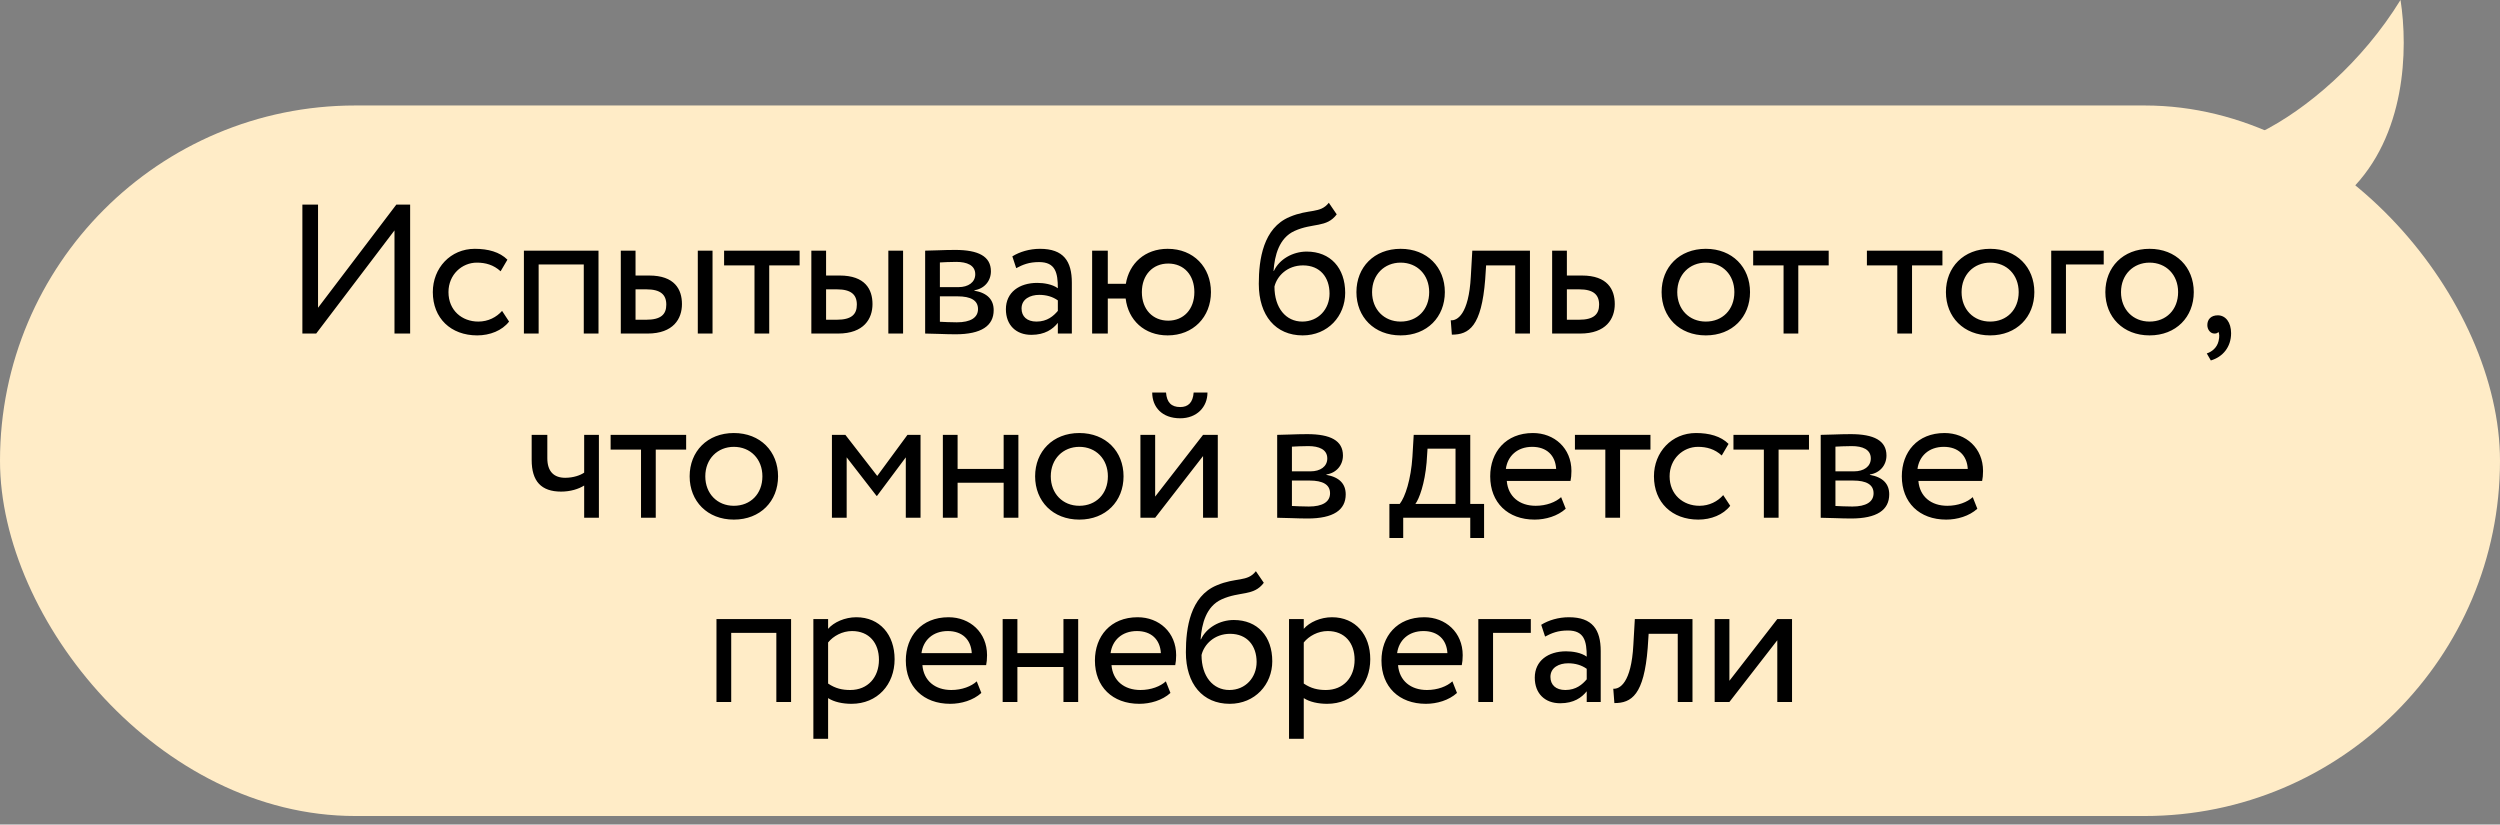 <?xml version="1.0" encoding="UTF-8"?> <svg xmlns="http://www.w3.org/2000/svg" width="285" height="94" viewBox="0 0 285 94" fill="none"><rect x="0" y="0" width="285" height="94" fill="#808080" stroke="none"/><rect y="12.025" width="285" height="81" rx="40.5" fill="#FFECC7"></rect><path d="M36.046 38.025H34.471V23.325H36.256V35.085L45.181 23.325H46.756V38.025H44.971V26.265L36.046 38.025ZM57.237 35.442L58.035 36.66C57.237 37.689 55.851 38.235 54.402 38.235C51.399 38.235 49.341 36.282 49.341 33.3C49.341 30.549 51.357 28.365 54.129 28.365C55.641 28.365 56.964 28.722 57.846 29.604L57.069 30.927C56.271 30.192 55.347 29.94 54.36 29.94C52.659 29.94 51.126 31.305 51.126 33.3C51.126 35.379 52.659 36.66 54.528 36.66C55.662 36.66 56.607 36.156 57.237 35.442ZM66.55 38.025V30.15H61.405V38.025H59.725V28.575H68.23V38.025H66.55ZM70.771 38.025V28.575H72.451V31.41H74.005C76.903 31.41 77.743 32.985 77.743 34.665C77.743 36.324 76.777 38.025 73.816 38.025H70.771ZM79.549 38.025V28.575H81.229V38.025H79.549ZM73.69 32.985H72.451V36.45H73.669C75.349 36.45 75.958 35.841 75.958 34.728C75.958 33.594 75.307 32.985 73.69 32.985ZM82.547 30.255V28.575H91.157V30.255H87.692V38.025H86.012V30.255H82.547ZM92.493 38.025V28.575H94.173V31.41H95.727C98.625 31.41 99.465 32.985 99.465 34.665C99.465 36.324 98.499 38.025 95.538 38.025H92.493ZM101.271 38.025V28.575H102.951V38.025H101.271ZM95.412 32.985H94.173V36.45H95.391C97.071 36.45 97.68 35.841 97.68 34.728C97.68 33.594 97.029 32.985 95.412 32.985ZM105.467 38.025V28.575C106.286 28.575 107.525 28.491 108.89 28.491C111.536 28.491 112.964 29.226 112.964 30.927C112.964 32.04 112.208 32.922 111.074 33.09V33.132C112.586 33.405 113.279 34.182 113.279 35.358C113.279 37.143 111.872 38.109 108.932 38.109C107.756 38.109 106.328 38.025 105.467 38.025ZM109.163 33.783H107.147V36.681C107.651 36.702 108.323 36.744 109.079 36.744C110.633 36.744 111.494 36.219 111.494 35.232C111.494 34.245 110.675 33.783 109.163 33.783ZM109.016 29.856C108.26 29.856 107.567 29.898 107.147 29.919V32.733H109.268C110.381 32.733 111.179 32.187 111.179 31.263C111.179 30.234 110.234 29.856 109.016 29.856ZM115.848 30.57L115.407 29.226C116.247 28.701 117.381 28.365 118.557 28.365C121.245 28.365 122.19 29.772 122.19 32.229V38.025H120.594V36.807C120.027 37.521 119.124 38.172 117.57 38.172C115.848 38.172 114.672 37.08 114.672 35.253C114.672 33.321 116.205 32.25 118.242 32.25C118.977 32.25 119.964 32.397 120.594 32.859C120.594 31.095 120.321 29.877 118.452 29.877C117.297 29.877 116.604 30.171 115.848 30.57ZM118.158 36.66C119.397 36.66 120.111 36.009 120.594 35.442V34.245C120.006 33.825 119.292 33.615 118.473 33.615C117.465 33.615 116.457 34.077 116.457 35.169C116.457 36.072 117.066 36.66 118.158 36.66ZM124.503 38.025V28.575H126.288V32.355H128.346C128.724 30.024 130.53 28.365 133.113 28.365C136.074 28.365 138.048 30.465 138.048 33.3C138.048 36.135 136.032 38.235 133.113 38.235C130.446 38.235 128.619 36.492 128.325 34.035H126.288V38.025H124.503ZM130.173 33.3C130.173 35.295 131.433 36.555 133.176 36.555C134.919 36.555 136.158 35.274 136.158 33.3C136.158 31.368 134.982 30.045 133.176 30.045C131.412 30.045 130.173 31.347 130.173 33.3ZM151.483 23.115L152.386 24.438C151.231 25.992 149.656 25.383 147.577 26.328C145.813 27.126 145.309 29.121 145.183 30.885H145.225C145.834 29.562 147.367 28.68 148.963 28.68C151.672 28.68 153.352 30.549 153.352 33.384C153.352 36.03 151.378 38.235 148.501 38.235C145.435 38.235 143.503 35.988 143.503 32.355C143.503 29.562 144.007 25.992 147.01 24.732C149.215 23.787 150.517 24.375 151.483 23.115ZM145.288 32.67C145.288 35.106 146.59 36.66 148.459 36.66C150.307 36.66 151.567 35.232 151.567 33.468C151.567 31.62 150.496 30.255 148.543 30.255C146.758 30.255 145.582 31.452 145.288 32.67ZM154.632 33.3C154.632 30.465 156.648 28.365 159.672 28.365C162.696 28.365 164.712 30.465 164.712 33.3C164.712 36.135 162.696 38.235 159.672 38.235C156.648 38.235 154.632 36.135 154.632 33.3ZM156.417 33.3C156.417 35.274 157.782 36.66 159.672 36.66C161.562 36.66 162.927 35.316 162.927 33.3C162.927 31.326 161.562 29.94 159.672 29.94C157.824 29.94 156.417 31.305 156.417 33.3ZM172.735 38.025V30.255H169.417L169.312 31.851C168.892 37.227 167.464 38.151 165.511 38.151L165.385 36.513C166.099 36.576 167.443 35.883 167.674 31.515L167.842 28.575H174.415V38.025H172.735ZM176.944 38.025V28.575H178.624V31.41H180.346C183.244 31.41 184.084 32.985 184.084 34.665C184.084 36.324 183.118 38.025 180.136 38.025H176.944ZM180.031 32.985H178.624V36.45H180.01C181.669 36.45 182.299 35.841 182.299 34.728C182.299 33.594 181.648 32.985 180.031 32.985ZM189.423 33.3C189.423 30.465 191.439 28.365 194.463 28.365C197.487 28.365 199.503 30.465 199.503 33.3C199.503 36.135 197.487 38.235 194.463 38.235C191.439 38.235 189.423 36.135 189.423 33.3ZM191.208 33.3C191.208 35.274 192.573 36.66 194.463 36.66C196.353 36.66 197.718 35.316 197.718 33.3C197.718 31.326 196.353 29.94 194.463 29.94C192.615 29.94 191.208 31.305 191.208 33.3ZM199.861 30.255V28.575H208.471V30.255H205.006V38.025H203.326V30.255H199.861ZM212.827 30.255V28.575H221.437V30.255H217.972V38.025H216.292V30.255H212.827ZM221.835 33.3C221.835 30.465 223.851 28.365 226.875 28.365C229.899 28.365 231.915 30.465 231.915 33.3C231.915 36.135 229.899 38.235 226.875 38.235C223.851 38.235 221.835 36.135 221.835 33.3ZM223.62 33.3C223.62 35.274 224.985 36.66 226.875 36.66C228.765 36.66 230.13 35.316 230.13 33.3C230.13 31.326 228.765 29.94 226.875 29.94C225.027 29.94 223.62 31.305 223.62 33.3ZM233.839 38.025V28.575H239.824V30.15H235.519V38.025H233.839ZM240.01 33.3C240.01 30.465 242.026 28.365 245.05 28.365C248.074 28.365 250.09 30.465 250.09 33.3C250.09 36.135 248.074 38.235 245.05 38.235C242.026 38.235 240.01 36.135 240.01 33.3ZM241.795 33.3C241.795 35.274 243.16 36.66 245.05 36.66C246.94 36.66 248.305 35.316 248.305 33.3C248.305 31.326 246.94 29.94 245.05 29.94C243.202 29.94 241.795 31.305 241.795 33.3ZM251.636 37.059C251.636 36.408 252.056 35.946 252.833 35.946C253.715 35.946 254.345 36.744 254.345 37.983C254.345 39.558 253.4 40.692 252.035 41.091L251.573 40.293C252.14 40.104 252.728 39.663 252.917 38.886C253.043 38.34 253.001 38.025 252.896 37.836C252.791 38.004 252.602 38.025 252.434 38.025C252.014 38.025 251.636 37.605 251.636 37.059ZM68.275 49.575V59.025H66.595V55.35C65.965 55.749 65.02 56.043 63.97 56.043C61.702 56.043 60.61 54.867 60.61 52.431V49.575H62.395V52.242C62.395 53.754 63.151 54.468 64.432 54.468C65.377 54.468 66.175 54.174 66.595 53.88V49.575H68.275ZM69.611 51.255V49.575H78.221V51.255H74.756V59.025H73.076V51.255H69.611ZM78.619 54.3C78.619 51.465 80.635 49.365 83.659 49.365C86.683 49.365 88.699 51.465 88.699 54.3C88.699 57.135 86.683 59.235 83.659 59.235C80.635 59.235 78.619 57.135 78.619 54.3ZM80.404 54.3C80.404 56.274 81.769 57.66 83.659 57.66C85.549 57.66 86.914 56.316 86.914 54.3C86.914 52.326 85.549 50.94 83.659 50.94C81.811 50.94 80.404 52.305 80.404 54.3ZM94.84 59.025V49.575H96.373L100.006 54.258L103.45 49.575H104.941V59.025H103.261V52.137L99.985 56.526H99.922L96.52 52.137V59.025H94.84ZM114.416 59.025V55.035H109.166V59.025H107.486V49.575H109.166V53.46H114.416V49.575H116.096V59.025H114.416ZM118.004 54.3C118.004 51.465 120.02 49.365 123.044 49.365C126.068 49.365 128.084 51.465 128.084 54.3C128.084 57.135 126.068 59.235 123.044 59.235C120.02 59.235 118.004 57.135 118.004 54.3ZM119.789 54.3C119.789 56.274 121.154 57.66 123.044 57.66C124.934 57.66 126.299 56.316 126.299 54.3C126.299 52.326 124.934 50.94 123.044 50.94C121.196 50.94 119.789 52.305 119.789 54.3ZM131.688 59.025H130.008V49.575H131.688V56.61L137.148 49.575H138.828V59.025H137.148V51.99L131.688 59.025ZM131.352 44.745H132.927C133.011 45.879 133.536 46.404 134.544 46.404C135.468 46.404 135.993 45.879 136.077 44.745H137.652C137.652 46.404 136.434 47.685 134.544 47.685C132.465 47.685 131.352 46.404 131.352 44.745ZM145.599 59.025V49.575C146.418 49.575 147.657 49.491 149.022 49.491C151.668 49.491 153.096 50.226 153.096 51.927C153.096 53.04 152.34 53.922 151.206 54.09V54.132C152.718 54.405 153.411 55.182 153.411 56.358C153.411 58.143 152.004 59.109 149.064 59.109C147.888 59.109 146.46 59.025 145.599 59.025ZM149.295 54.783H147.279V57.681C147.783 57.702 148.455 57.744 149.211 57.744C150.765 57.744 151.626 57.219 151.626 56.232C151.626 55.245 150.807 54.783 149.295 54.783ZM149.148 50.856C148.392 50.856 147.699 50.898 147.279 50.919V53.733H149.4C150.513 53.733 151.311 53.187 151.311 52.263C151.311 51.234 150.366 50.856 149.148 50.856ZM158.391 61.335V57.45H159.567C160.197 56.652 160.848 54.657 161.016 52.074L161.163 49.575H167.61V57.45H169.185V61.335H167.61V59.025H159.966V61.335H158.391ZM162.633 52.725C162.423 55.14 161.793 56.862 161.352 57.45H165.93V51.15H162.738L162.633 52.725ZM177.968 56.673L178.493 57.996C177.569 58.836 176.204 59.235 174.944 59.235C171.878 59.235 169.883 57.282 169.883 54.3C169.883 51.549 171.647 49.365 174.755 49.365C177.191 49.365 179.144 51.087 179.144 53.691C179.144 54.153 179.102 54.531 179.039 54.825H171.773C171.92 56.61 173.222 57.66 175.07 57.66C176.288 57.66 177.359 57.24 177.968 56.673ZM174.671 50.94C172.949 50.94 171.857 52.011 171.668 53.46H177.401C177.317 51.906 176.309 50.94 174.671 50.94ZM179.542 51.255V49.575H188.152V51.255H184.687V59.025H183.007V51.255H179.542ZM196.446 56.442L197.244 57.66C196.446 58.689 195.06 59.235 193.611 59.235C190.608 59.235 188.55 57.282 188.55 54.3C188.55 51.549 190.566 49.365 193.338 49.365C194.85 49.365 196.173 49.722 197.055 50.604L196.278 51.927C195.48 51.192 194.556 50.94 193.569 50.94C191.868 50.94 190.335 52.305 190.335 54.3C190.335 56.379 191.868 57.66 193.737 57.66C194.871 57.66 195.816 57.156 196.446 56.442ZM197.614 51.255V49.575H206.224V51.255H202.759V59.025H201.079V51.255H197.614ZM207.56 59.025V49.575C208.379 49.575 209.618 49.491 210.983 49.491C213.629 49.491 215.057 50.226 215.057 51.927C215.057 53.04 214.301 53.922 213.167 54.09V54.132C214.679 54.405 215.372 55.182 215.372 56.358C215.372 58.143 213.965 59.109 211.025 59.109C209.849 59.109 208.421 59.025 207.56 59.025ZM211.256 54.783H209.24V57.681C209.744 57.702 210.416 57.744 211.172 57.744C212.726 57.744 213.587 57.219 213.587 56.232C213.587 55.245 212.768 54.783 211.256 54.783ZM211.109 50.856C210.353 50.856 209.66 50.898 209.24 50.919V53.733H211.361C212.474 53.733 213.272 53.187 213.272 52.263C213.272 51.234 212.327 50.856 211.109 50.856ZM224.892 56.673L225.417 57.996C224.493 58.836 223.128 59.235 221.868 59.235C218.802 59.235 216.807 57.282 216.807 54.3C216.807 51.549 218.571 49.365 221.679 49.365C224.115 49.365 226.068 51.087 226.068 53.691C226.068 54.153 226.026 54.531 225.963 54.825H218.697C218.844 56.61 220.146 57.66 221.994 57.66C223.212 57.66 224.283 57.24 224.892 56.673ZM221.595 50.94C219.873 50.94 218.781 52.011 218.592 53.46H224.325C224.241 51.906 223.233 50.94 221.595 50.94ZM88.503 80.025V72.15H83.358V80.025H81.678V70.575H90.183V80.025H88.503ZM92.724 84.225V70.575H94.404V71.688C95.055 70.932 96.315 70.365 97.617 70.365C100.305 70.365 101.985 72.36 101.985 75.153C101.985 78.03 100.032 80.235 97.071 80.235C96.063 80.235 95.076 80.025 94.404 79.584V84.225H92.724ZM97.134 71.94C96.021 71.94 94.992 72.507 94.404 73.242V77.925C95.244 78.492 96.021 78.66 96.924 78.66C98.94 78.66 100.2 77.211 100.2 75.216C100.2 73.305 99.087 71.94 97.134 71.94ZM111.348 77.673L111.873 78.996C110.949 79.836 109.584 80.235 108.324 80.235C105.258 80.235 103.263 78.282 103.263 75.3C103.263 72.549 105.027 70.365 108.135 70.365C110.571 70.365 112.524 72.087 112.524 74.691C112.524 75.153 112.482 75.531 112.419 75.825H105.153C105.3 77.61 106.602 78.66 108.45 78.66C109.668 78.66 110.739 78.24 111.348 77.673ZM108.051 71.94C106.329 71.94 105.237 73.011 105.048 74.46H110.781C110.697 72.906 109.689 71.94 108.051 71.94ZM121.233 80.025V76.035H115.983V80.025H114.303V70.575H115.983V74.46H121.233V70.575H122.913V80.025H121.233ZM132.906 77.673L133.431 78.996C132.507 79.836 131.142 80.235 129.882 80.235C126.816 80.235 124.821 78.282 124.821 75.3C124.821 72.549 126.585 70.365 129.693 70.365C132.129 70.365 134.082 72.087 134.082 74.691C134.082 75.153 134.04 75.531 133.977 75.825H126.711C126.858 77.61 128.16 78.66 130.008 78.66C131.226 78.66 132.297 78.24 132.906 77.673ZM129.609 71.94C127.887 71.94 126.795 73.011 126.606 74.46H132.339C132.255 72.906 131.247 71.94 129.609 71.94ZM143.17 65.115L144.073 66.438C142.918 67.992 141.343 67.383 139.264 68.328C137.5 69.126 136.996 71.121 136.87 72.885H136.912C137.521 71.562 139.054 70.68 140.65 70.68C143.359 70.68 145.039 72.549 145.039 75.384C145.039 78.03 143.065 80.235 140.188 80.235C137.122 80.235 135.19 77.988 135.19 74.355C135.19 71.562 135.694 67.992 138.697 66.732C140.902 65.787 142.204 66.375 143.17 65.115ZM136.975 74.67C136.975 77.106 138.277 78.66 140.146 78.66C141.994 78.66 143.254 77.232 143.254 75.468C143.254 73.62 142.183 72.255 140.23 72.255C138.445 72.255 137.269 73.452 136.975 74.67ZM146.949 84.225V70.575H148.629V71.688C149.28 70.932 150.54 70.365 151.842 70.365C154.53 70.365 156.21 72.36 156.21 75.153C156.21 78.03 154.257 80.235 151.296 80.235C150.288 80.235 149.301 80.025 148.629 79.584V84.225H146.949ZM151.359 71.94C150.246 71.94 149.217 72.507 148.629 73.242V77.925C149.469 78.492 150.246 78.66 151.149 78.66C153.165 78.66 154.425 77.211 154.425 75.216C154.425 73.305 153.312 71.94 151.359 71.94ZM165.572 77.673L166.097 78.996C165.173 79.836 163.808 80.235 162.548 80.235C159.482 80.235 157.487 78.282 157.487 75.3C157.487 72.549 159.251 70.365 162.359 70.365C164.795 70.365 166.748 72.087 166.748 74.691C166.748 75.153 166.706 75.531 166.643 75.825H159.377C159.524 77.61 160.826 78.66 162.674 78.66C163.892 78.66 164.963 78.24 165.572 77.673ZM162.275 71.94C160.553 71.94 159.461 73.011 159.272 74.46H165.005C164.921 72.906 163.913 71.94 162.275 71.94ZM168.528 80.025V70.575H174.513V72.15H170.208V80.025H168.528ZM176.14 72.57L175.699 71.226C176.539 70.701 177.673 70.365 178.849 70.365C181.537 70.365 182.482 71.772 182.482 74.229V80.025H180.886V78.807C180.319 79.521 179.416 80.172 177.862 80.172C176.14 80.172 174.964 79.08 174.964 77.253C174.964 75.321 176.497 74.25 178.534 74.25C179.269 74.25 180.256 74.397 180.886 74.859C180.886 73.095 180.613 71.877 178.744 71.877C177.589 71.877 176.896 72.171 176.14 72.57ZM178.45 78.66C179.689 78.66 180.403 78.009 180.886 77.442V76.245C180.298 75.825 179.584 75.615 178.765 75.615C177.757 75.615 176.749 76.077 176.749 77.169C176.749 78.072 177.358 78.66 178.45 78.66ZM191.263 80.025V72.255H187.945L187.84 73.851C187.42 79.227 185.992 80.151 184.039 80.151L183.913 78.513C184.627 78.576 185.971 77.883 186.202 73.515L186.37 70.575H192.943V80.025H191.263ZM197.152 80.025H195.472V70.575H197.152V77.61L202.612 70.575H204.292V80.025H202.612V72.99L197.152 80.025Z" fill="black"></path><path d="M273.66 -0.008C269.329 7.052 262.968 12.497 257.598 15.145L267.88 21.769C274.274 15.506 274.536 5.652 273.66 -0.008Z" fill="#FFECC7"></path></svg> 